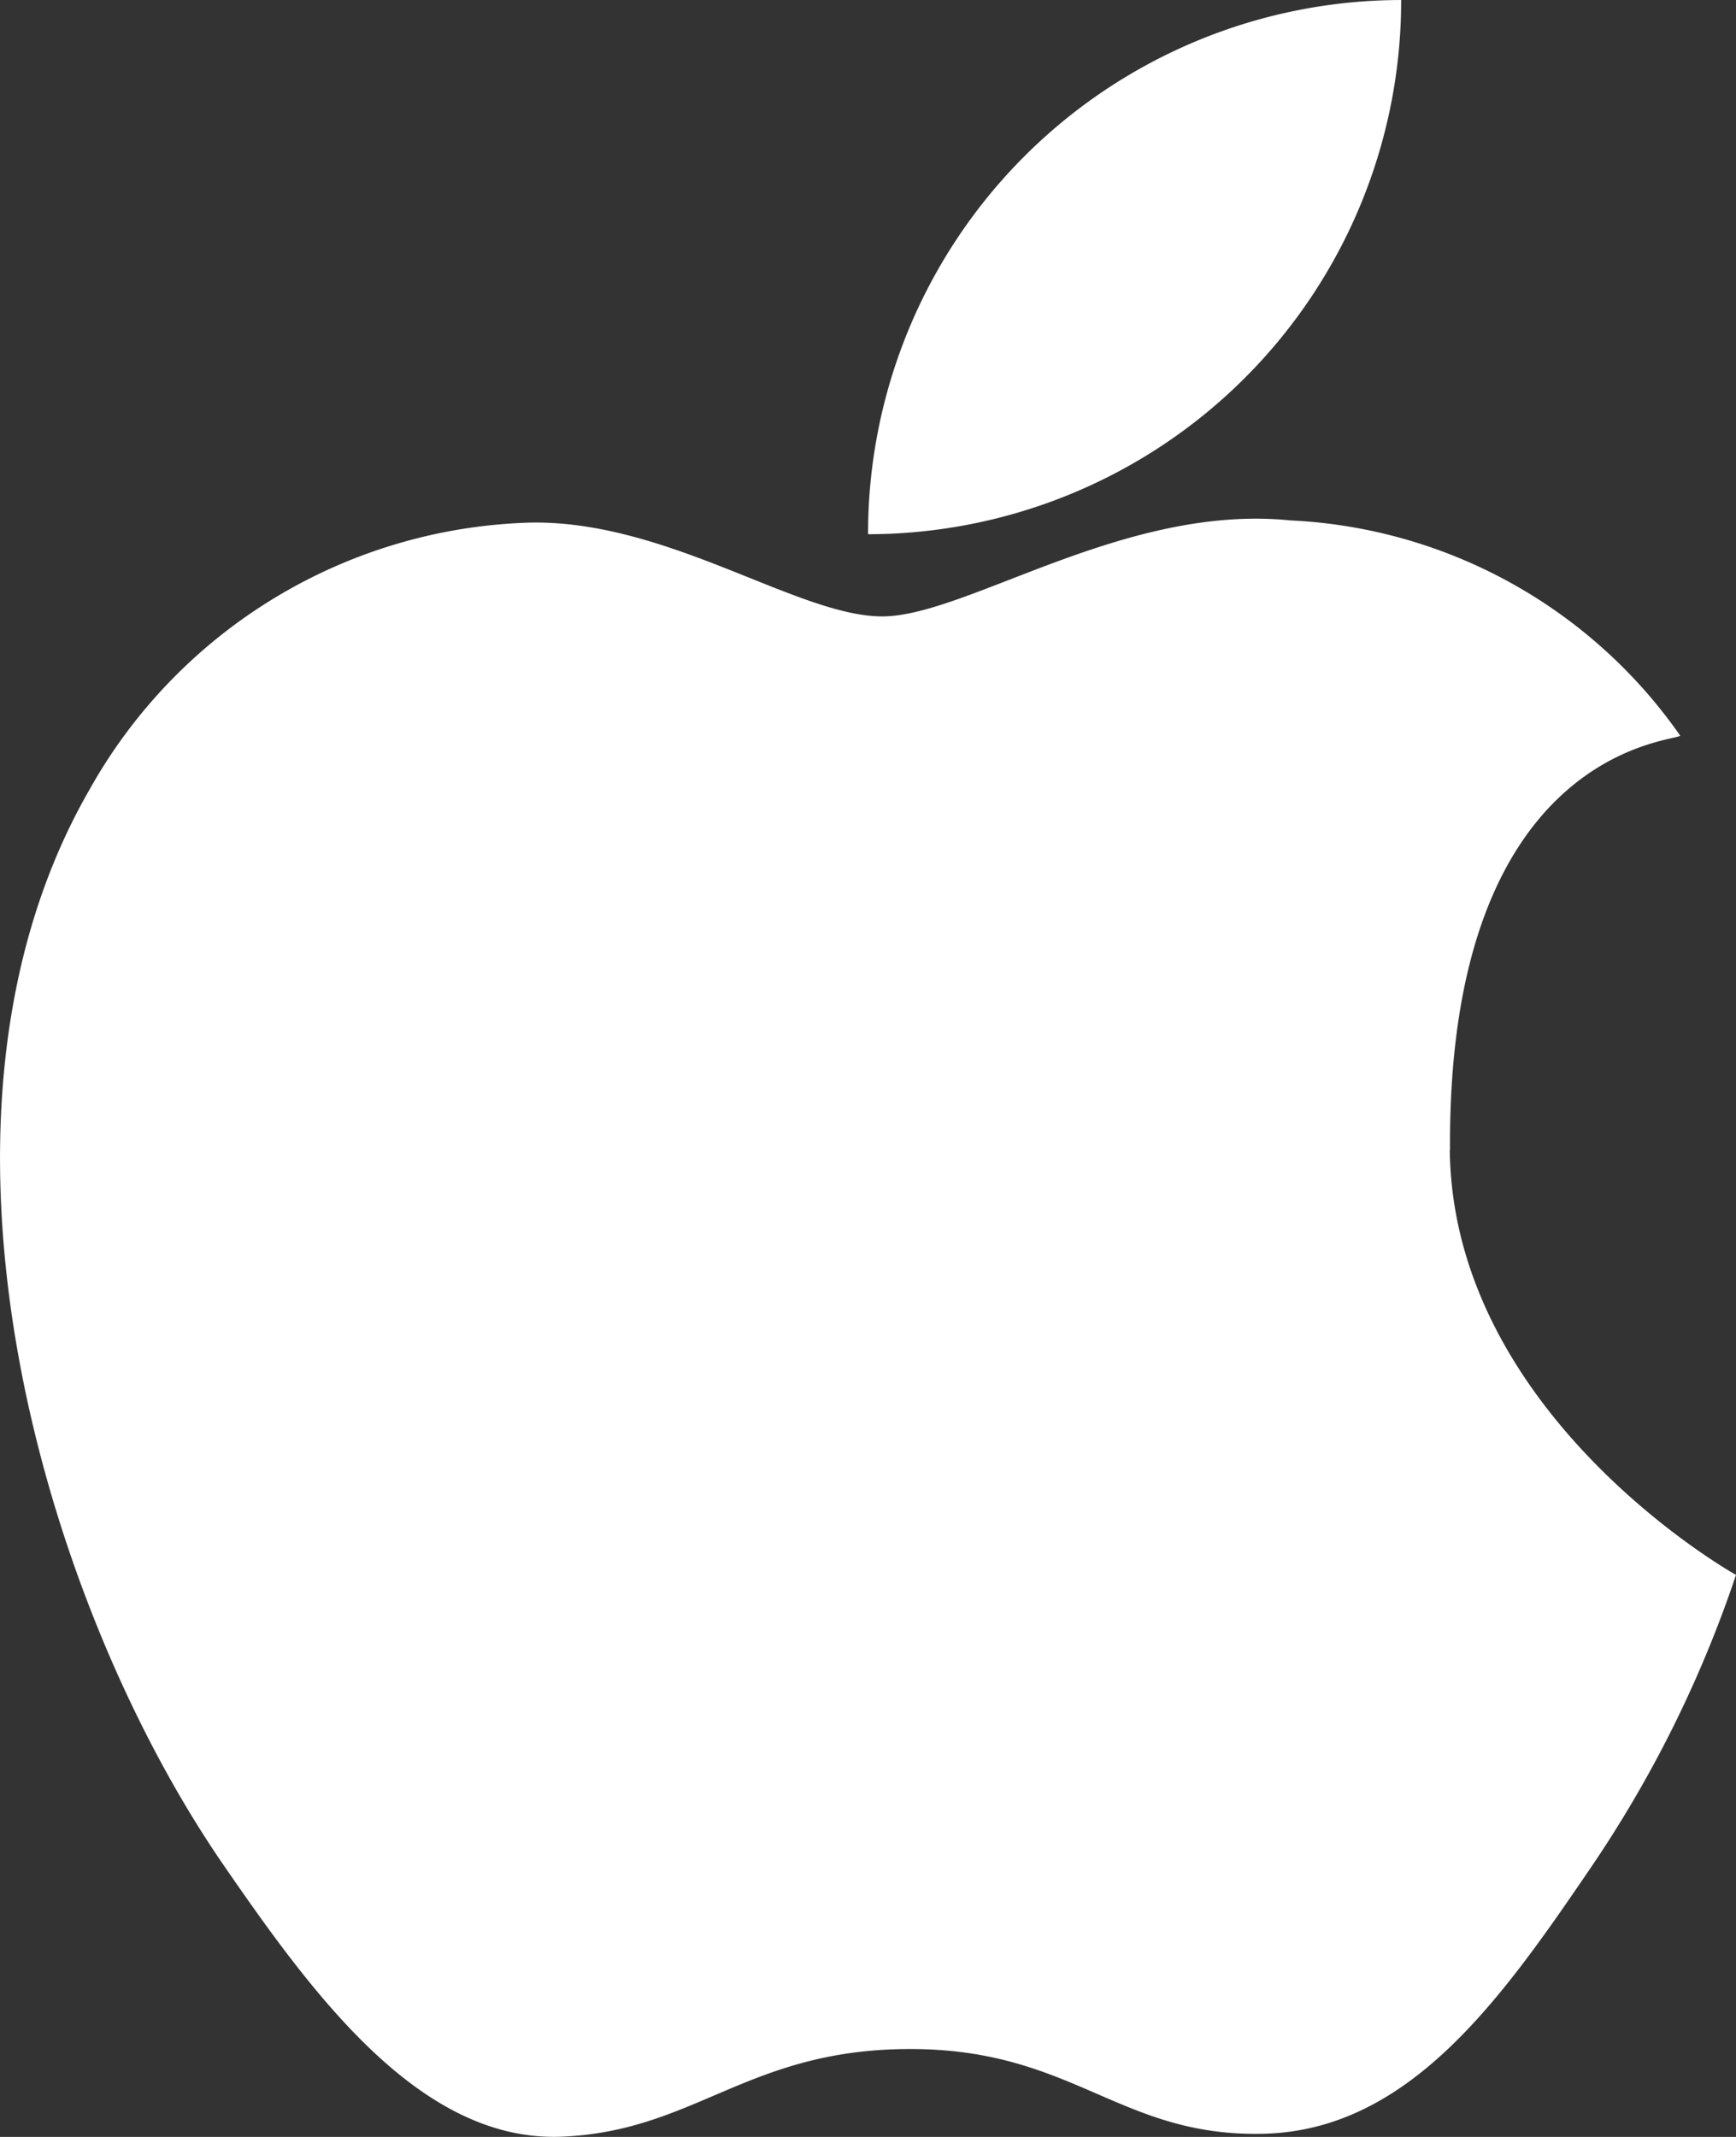 <svg xmlns="http://www.w3.org/2000/svg" width="90.289" height="111.124" viewBox="0 0 90.289 111.124">
  <rect x="0" y="0" width="90.289" height="111.124" fill="#333333" stroke="none"/>
  <path id="icon" d="M658.7,3150.175c-.14-20.672,11.454-21.207,11.975-21.538a26.209,26.209,0,0,0-20.277-11.2c-8.632-.879-16.845,4.992-21.231,4.992s-11.136-5.005-18.294-4.878a27.138,27.138,0,0,0-22.947,13.909c-9.776,17-2.5,42.185,7.03,55.966,4.653,6.75,10.209,14.329,17.506,14.062,7.017-.28,9.674-4.56,18.167-4.56s10.87,4.56,18.307,4.407c7.551-.139,12.344-6.878,16.959-13.654a62.116,62.116,0,0,0,7.679-15.411c-.165-.076-14.734-8.317-14.887-22.1Zm-30.269-32.02a27.754,27.754,0,0,1,27.727-27.779,27.754,27.754,0,0,1-27.727,27.779Zm0,0" transform="translate(-583.284 -3090.375)" fill="#fff"/>
</svg>
